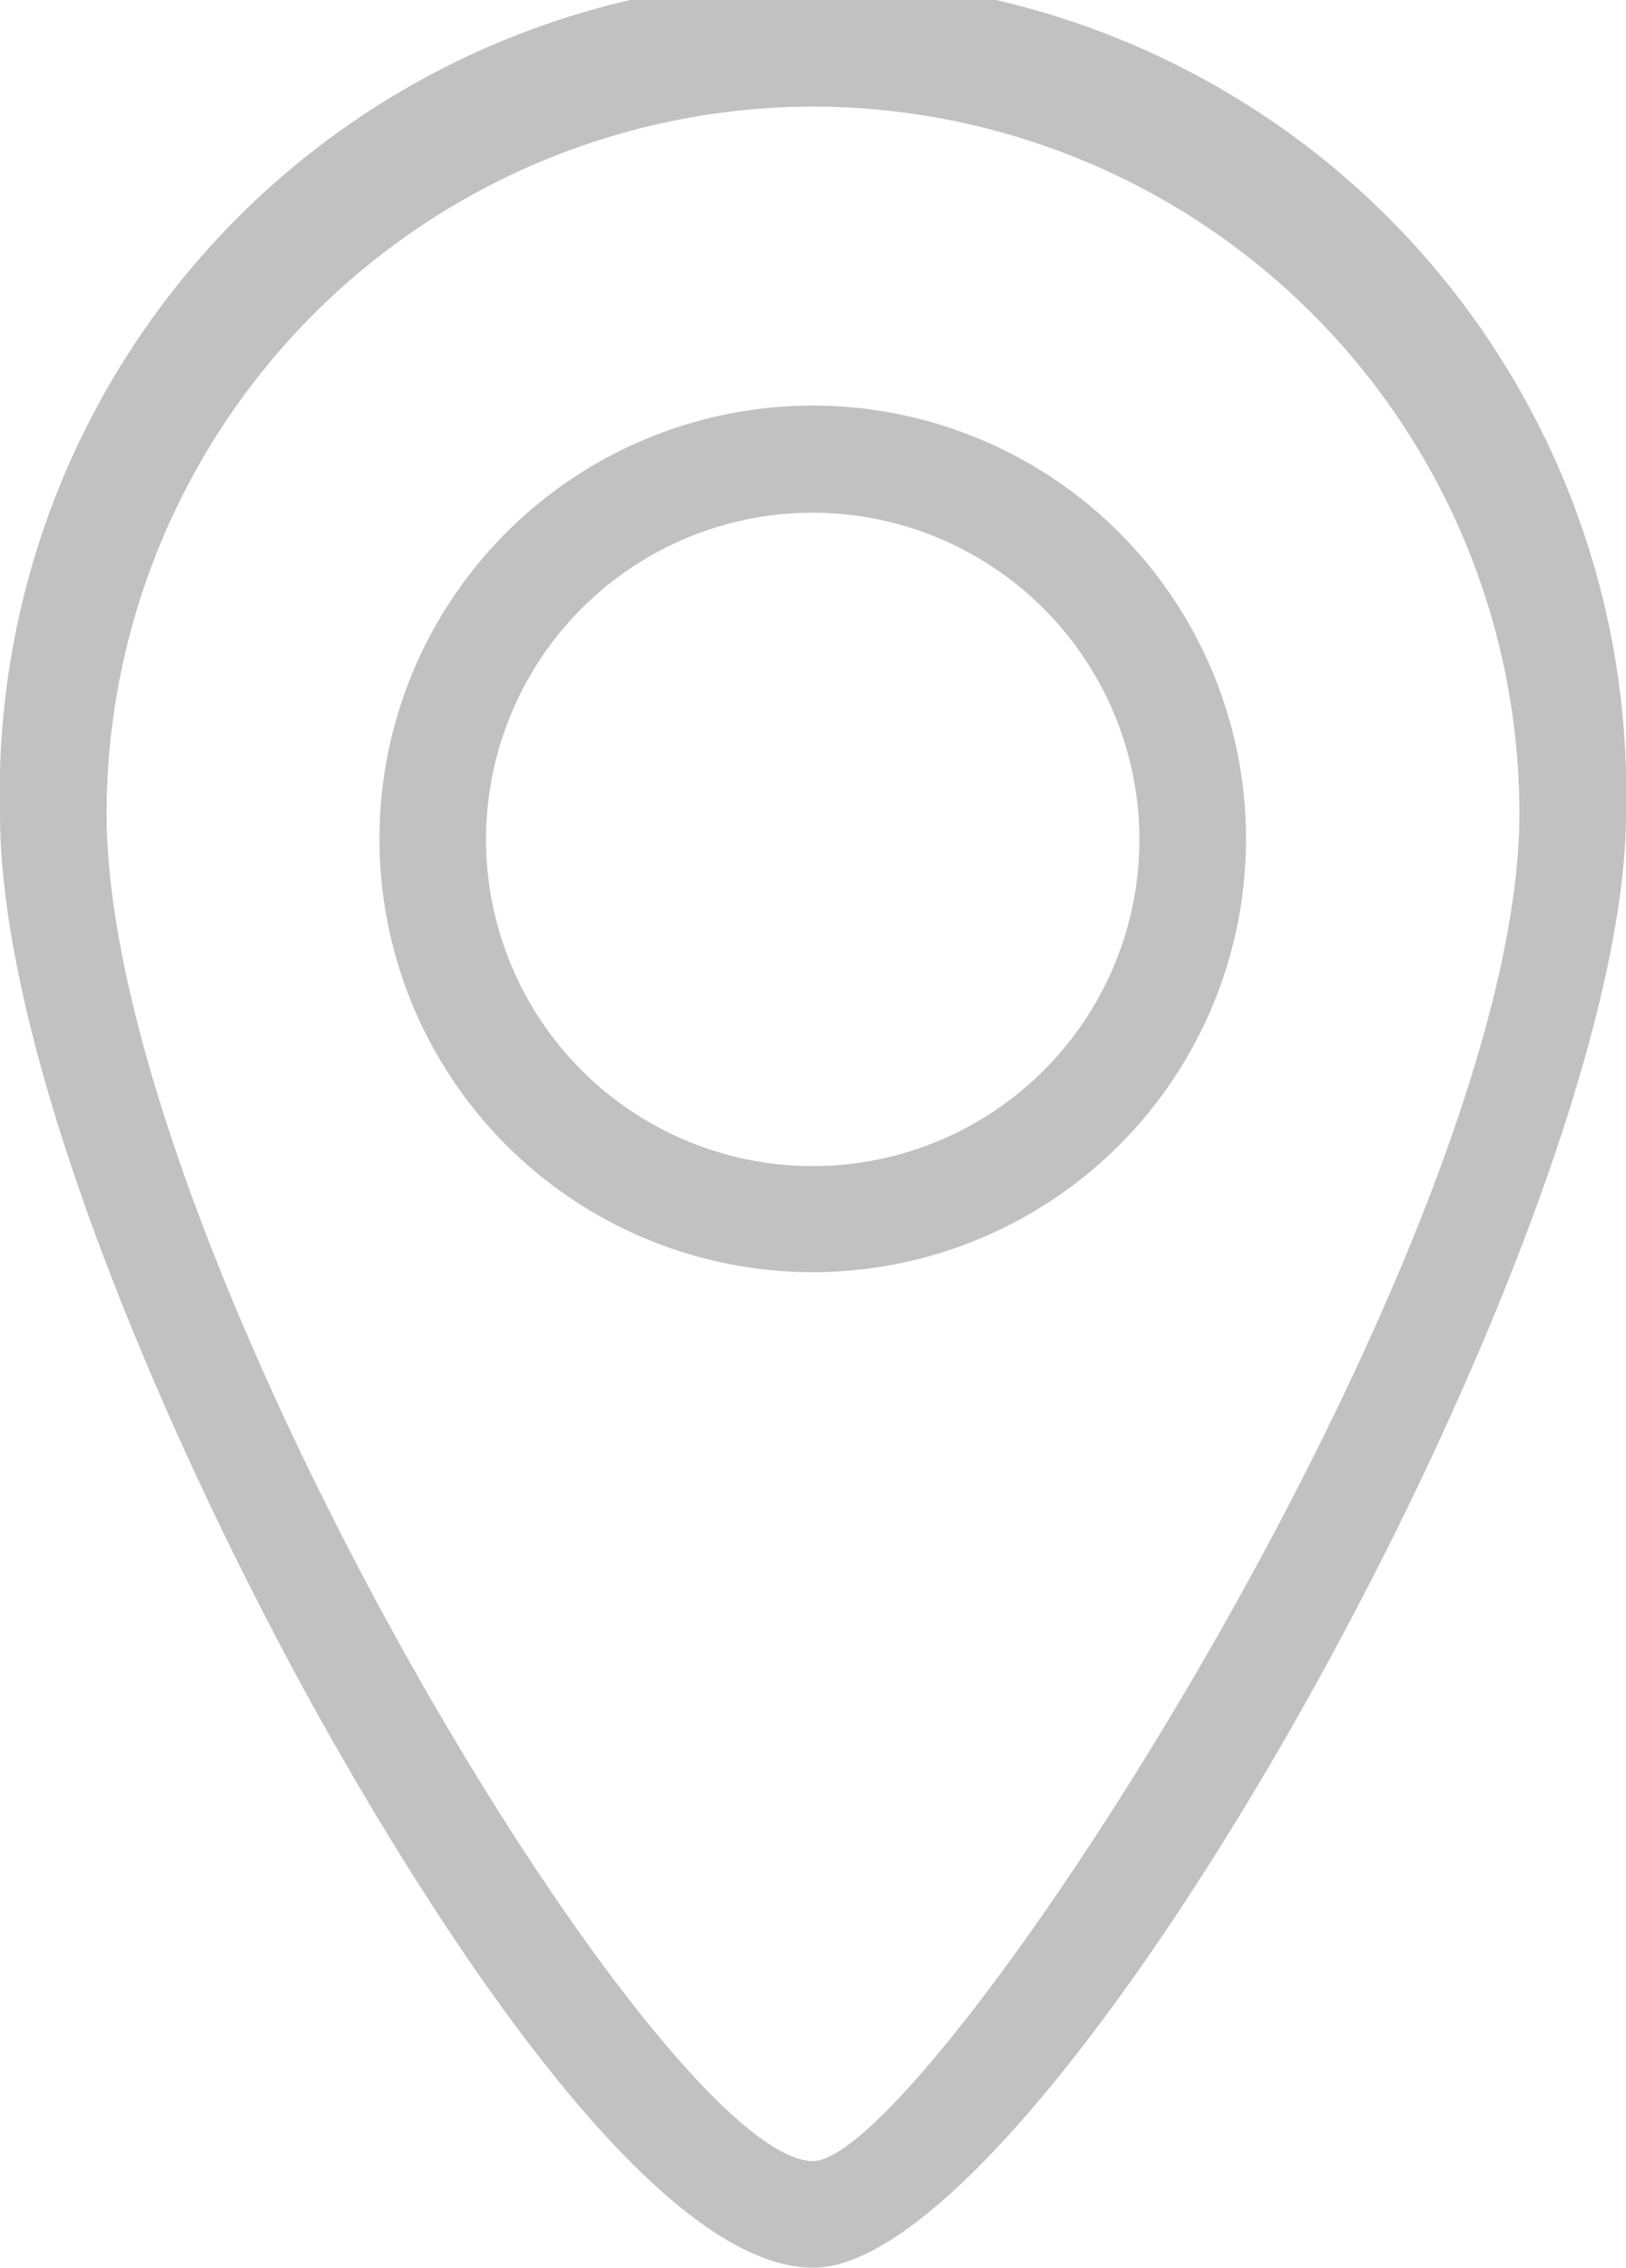 <?xml version="1.0" encoding="UTF-8"?> <svg xmlns="http://www.w3.org/2000/svg" id="Слой_1" data-name="Слой 1" viewBox="0 0 30.51 42.55"> <defs> <style>.cls-1{fill:#c1c1c2;}</style> </defs> <title>contact</title> <path class="cls-1" d="M15.26,42.55c-3.24,0-7.71-7.49-9.48-10.71C3,26.76,0,19.73,0,15.26a15.26,15.26,0,1,1,30.51,0C30.51,23.16,19.68,42.55,15.26,42.55ZM15.26,2A13.28,13.28,0,0,0,2,15.26c0,8.11,10.39,25.29,13.26,25.29,2.19-.06,13.25-17.14,13.25-25.29A13.27,13.27,0,0,0,15.26,2Z"></path> <path class="cls-1" d="M15.26,23.87a8.13,8.13,0,1,1,8.12-8.12A8.13,8.13,0,0,1,15.26,23.87Zm0-14.25a6.13,6.13,0,1,0,6.12,6.13A6.14,6.14,0,0,0,15.26,9.62Z"></path> </svg> 